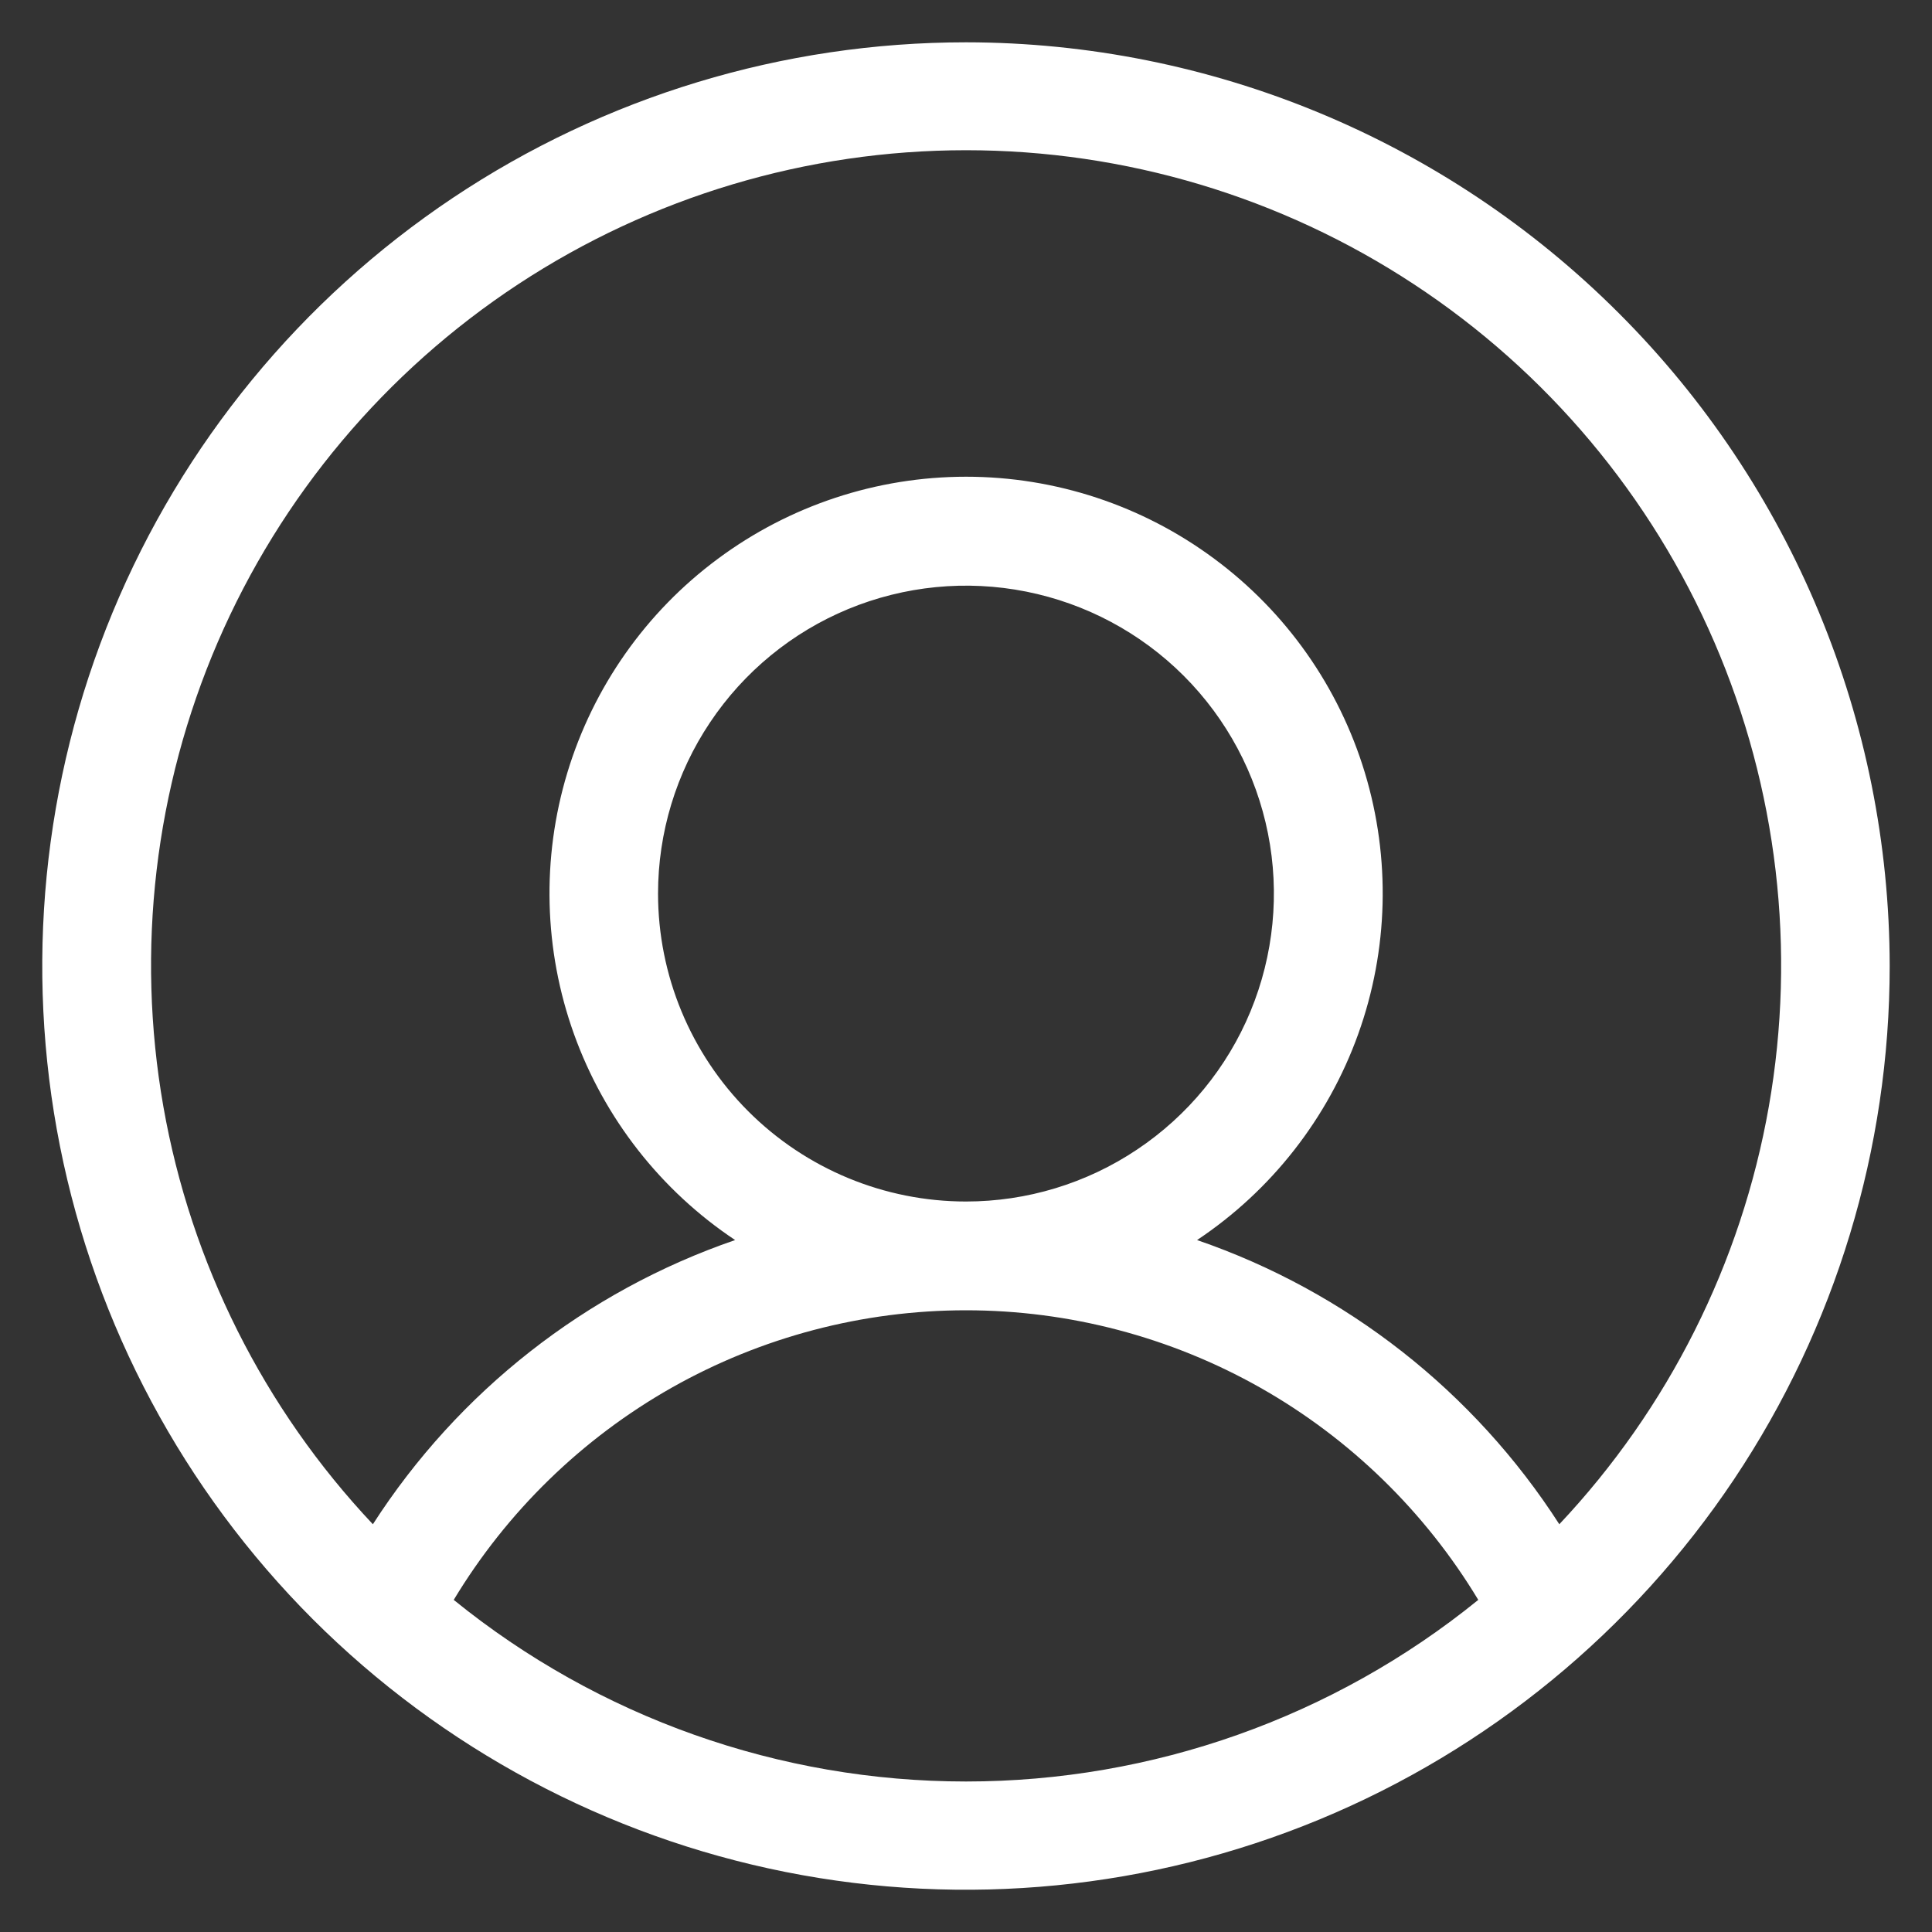 <svg xmlns="http://www.w3.org/2000/svg" width="20" height="20" viewBox="0 0 20 20" fill="none"><rect x="0" y="0" width="20" height="20" fill="#333333" stroke="none"/><path d="M10 0.438C8.109 0.438 6.26 0.998 4.687 2.049C3.115 3.1 1.889 4.593 1.165 6.341C0.442 8.088 0.252 10.011 0.621 11.866C0.99 13.72 1.901 15.424 3.238 16.762C4.576 18.099 6.28 19.01 8.134 19.379C9.989 19.748 11.912 19.558 13.659 18.835C15.407 18.111 16.9 16.885 17.951 15.313C19.002 13.74 19.562 11.891 19.562 10C19.559 7.465 18.551 5.034 16.758 3.242C14.966 1.449 12.535 0.44 10 0.438ZM4.697 16.562C5.248 15.648 6.025 14.891 6.954 14.365C7.883 13.84 8.933 13.564 10 13.564C11.067 13.564 12.117 13.84 13.046 14.365C13.975 14.891 14.752 15.648 15.303 16.562C13.803 17.779 11.931 18.442 10 18.442C8.069 18.442 6.197 17.779 4.697 16.562ZM6.812 9.25C6.812 8.62 6.999 8.003 7.35 7.479C7.7 6.955 8.198 6.546 8.78 6.305C9.363 6.064 10.004 6.001 10.622 6.124C11.24 6.247 11.808 6.55 12.254 6.996C12.7 7.442 13.003 8.01 13.126 8.628C13.249 9.246 13.186 9.887 12.945 10.47C12.704 11.052 12.295 11.55 11.771 11.9C11.247 12.251 10.63 12.438 10 12.438C9.155 12.438 8.344 12.102 7.746 11.504C7.148 10.906 6.812 10.095 6.812 9.25ZM16.142 15.779C15.258 14.405 13.937 13.368 12.392 12.837C13.162 12.324 13.747 11.576 14.06 10.705C14.373 9.834 14.397 8.885 14.129 7.999C13.861 7.113 13.315 6.336 12.571 5.785C11.828 5.233 10.927 4.935 10.001 4.935C9.075 4.935 8.174 5.233 7.431 5.785C6.687 6.336 6.141 7.113 5.873 7.999C5.605 8.885 5.629 9.834 5.942 10.705C6.255 11.576 6.84 12.324 7.61 12.837C6.065 13.368 4.744 14.405 3.86 15.779C2.73 14.58 1.976 13.076 1.691 11.454C1.406 9.831 1.602 8.161 2.254 6.648C2.907 5.135 3.989 3.847 5.365 2.942C6.742 2.037 8.353 1.555 10.001 1.555C11.648 1.555 13.26 2.037 14.636 2.942C16.013 3.847 17.094 5.135 17.747 6.648C18.4 8.161 18.596 9.831 18.311 11.454C18.026 13.076 17.271 14.58 16.142 15.779Z" fill="white"></path></svg>